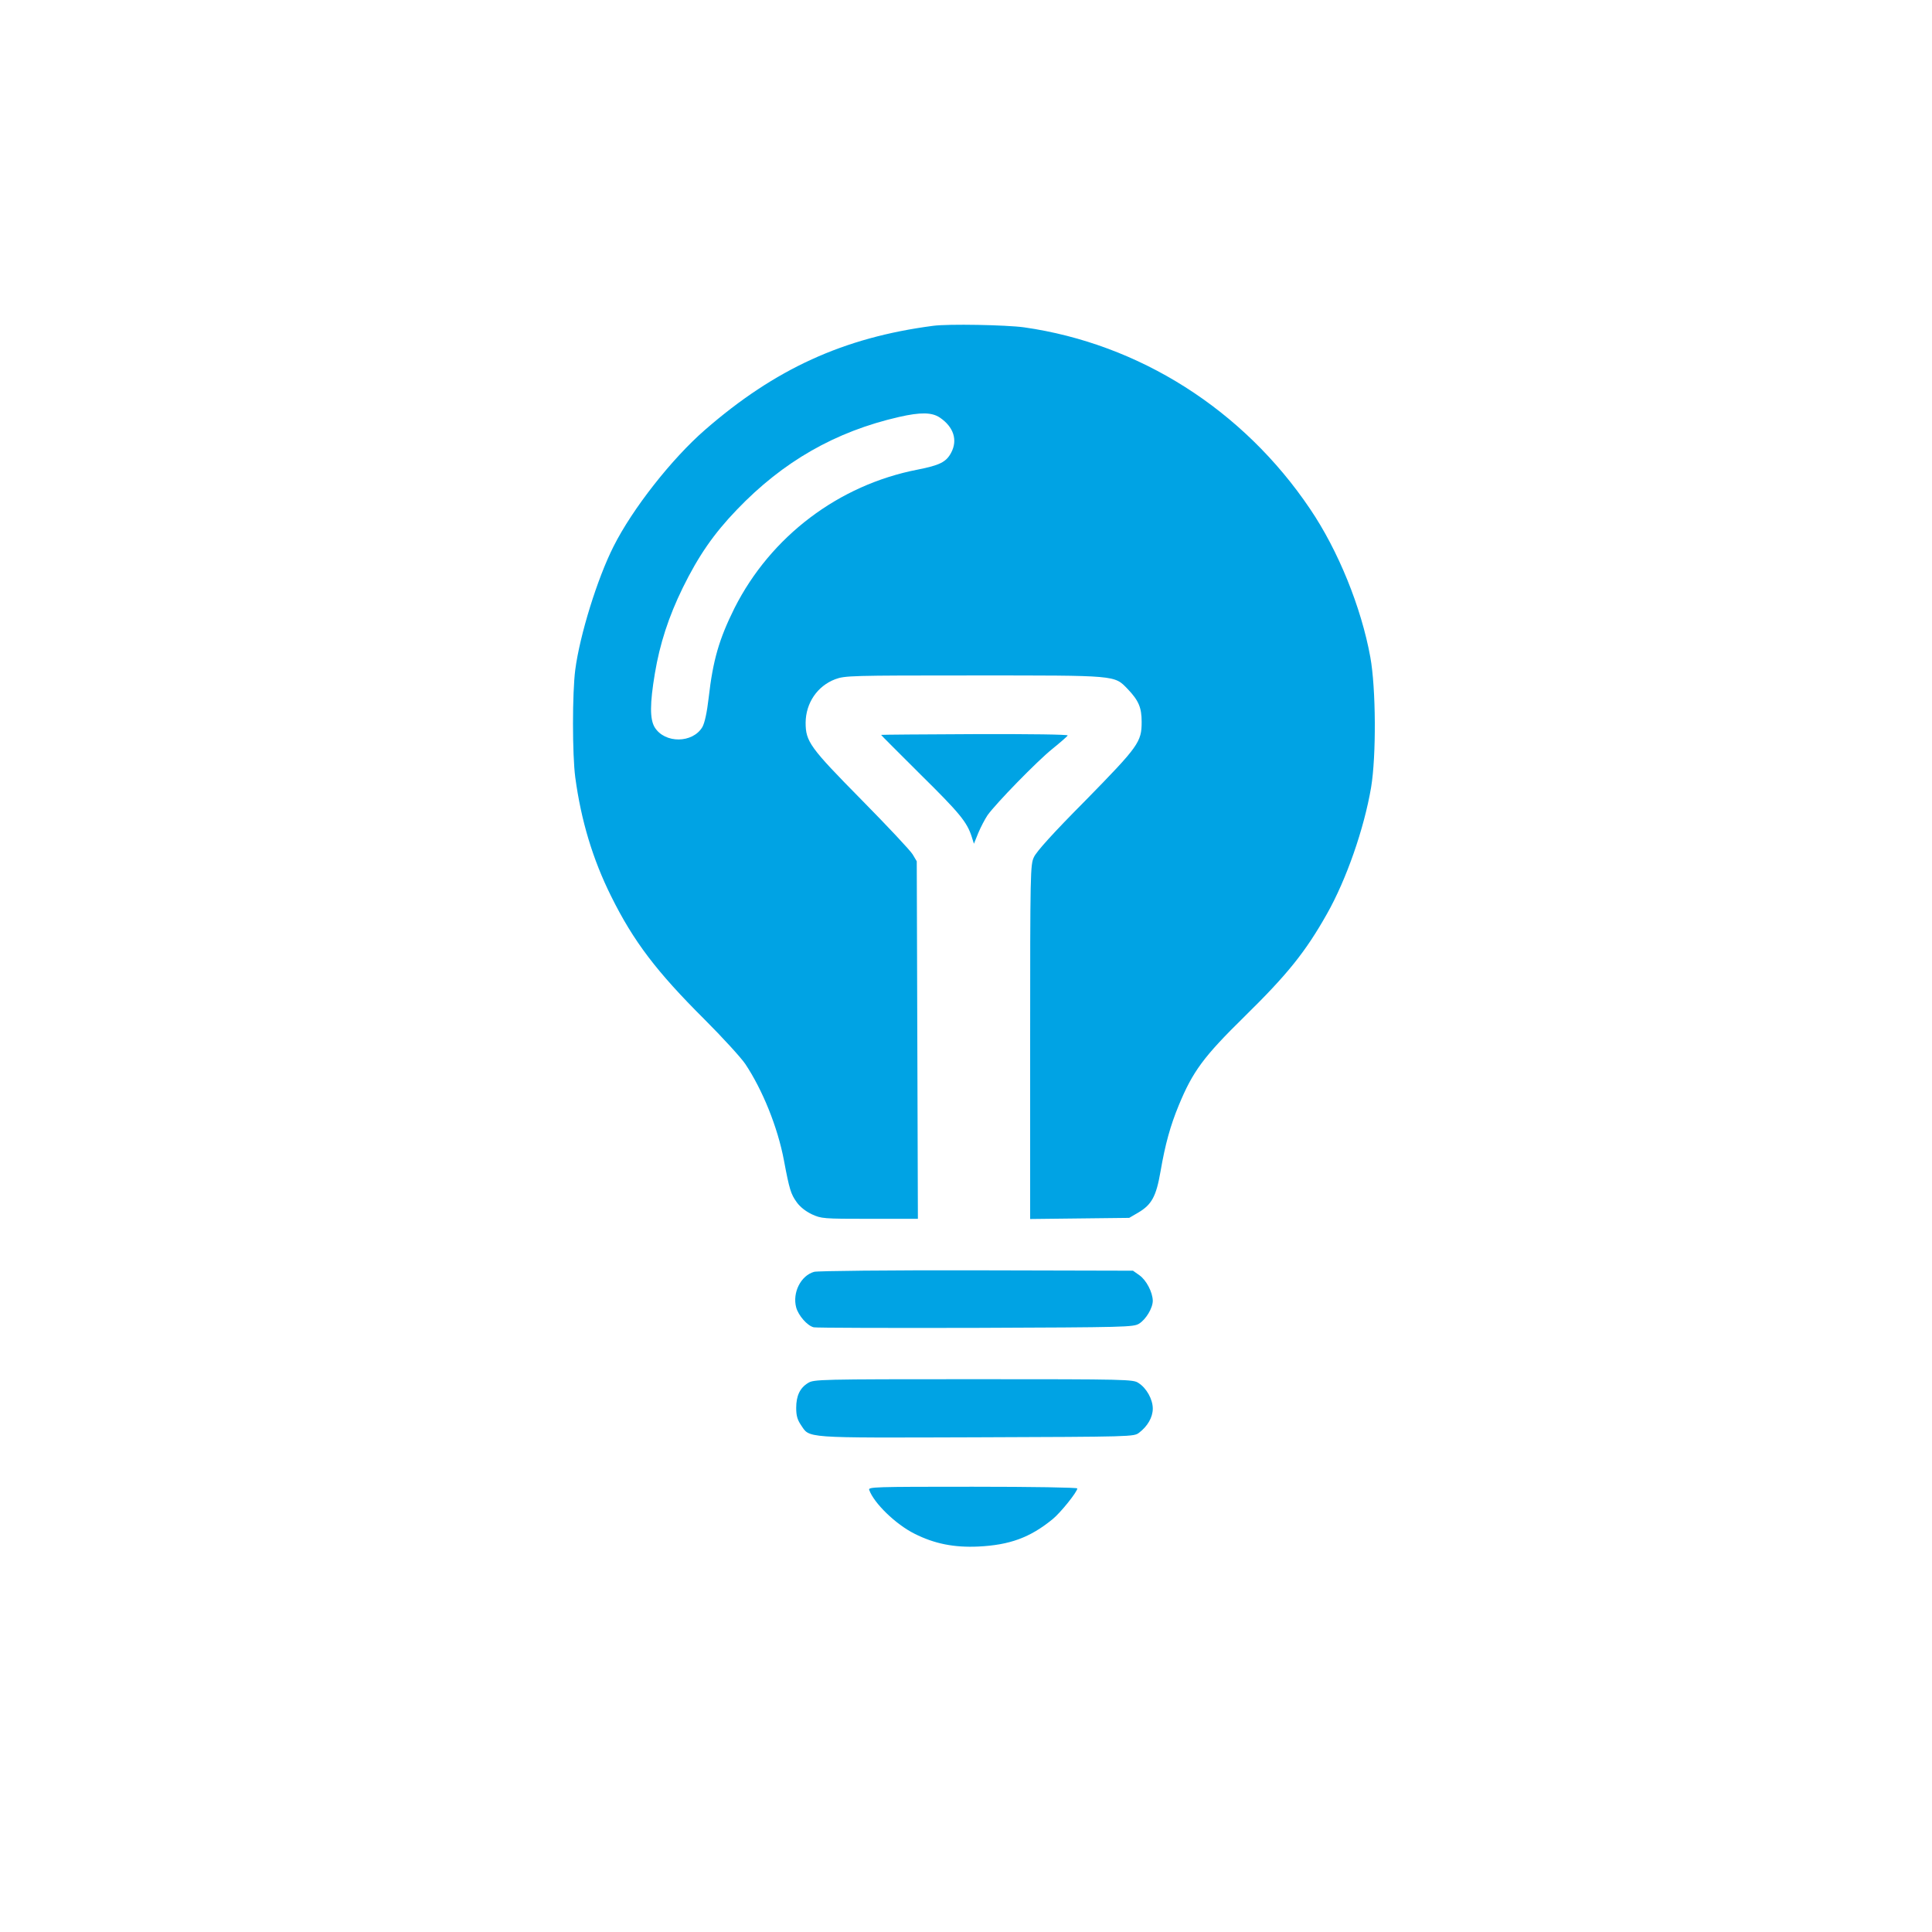 <?xml version="1.0" standalone="no"?>
<!DOCTYPE svg PUBLIC "-//W3C//DTD SVG 20010904//EN"
 "http://www.w3.org/TR/2001/REC-SVG-20010904/DTD/svg10.dtd">
<svg version="1.0" xmlns="http://www.w3.org/2000/svg"
 width="1024pt" height="1024pt" viewBox="0 0 1024 1024"
 preserveAspectRatio="xMidYMid meet">

<g transform="translate(0,1024) scale(0.1,-0.1)"
fill="#00a3e4" stroke="none">
<path d="M4945 8513 c-473 -62 -837 -228 -1208 -551 -177 -154 -385 -419 -485
-618 -86 -170 -179 -470 -203 -654 -16 -123 -16 -448 0 -570 31 -230 93 -435
190 -630 119 -240 241 -400 495 -653 95 -95 192 -201 216 -236 92 -138 172
-336 205 -511 29 -155 37 -179 67 -221 18 -26 48 -49 81 -65 51 -23 58 -24
307 -24 l255 0 -3 947 -3 948 -22 37 c-12 20 -134 150 -270 288 -274 278 -297
309 -297 410 1 104 62 194 157 230 52 19 79 20 732 20 766 0 746 2 818 -72 58
-61 74 -98 74 -174 0 -107 -16 -129 -298 -417 -172 -173 -260 -271 -273 -300
-19 -40 -20 -75 -20 -980 l0 -938 263 3 262 3 48 28 c71 42 95 85 118 218 25
145 52 242 96 349 75 182 132 259 350 473 227 223 322 341 436 543 103 182
197 452 234 670 28 167 26 526 -4 691 -48 264 -170 565 -319 785 -355 527
-906 876 -1516 963 -94 13 -403 19 -483 8z m36 -486 c74 -50 96 -120 60 -187
-26 -49 -61 -66 -177 -89 -419 -81 -779 -354 -971 -734 -81 -163 -114 -274
-137 -476 -9 -78 -21 -132 -33 -154 -51 -87 -199 -89 -253 -2 -26 43 -26 125
1 286 26 156 73 301 148 454 83 169 164 286 286 413 245 256 523 415 860 492
114 26 174 25 216 -3z"/>
<path d="M4670 6345 c0 -2 95 -96 210 -211 207 -204 245 -251 270 -328 l12
-38 23 57 c13 31 35 73 49 94 44 62 262 286 344 352 42 34 79 66 81 71 2 5
-193 8 -493 7 -273 -1 -496 -3 -496 -4z"/>
<path d="M4315 3499 c-71 -20 -116 -111 -95 -189 12 -43 59 -97 93 -105 12 -3
398 -4 857 -3 801 3 836 4 867 22 37 23 73 83 73 122 -1 45 -34 109 -71 135
l-34 24 -830 2 c-463 1 -843 -3 -860 -8z"/>
<path d="M4283 2910 c-43 -26 -63 -68 -63 -132 0 -40 6 -62 24 -89 50 -73 -2
-70 930 -67 829 3 835 3 863 24 45 34 73 82 73 128 0 49 -33 109 -76 136 -28
19 -55 20 -874 20 -821 0 -846 -1 -877 -20z"/>
<path d="M4607 2343 c25 -70 140 -182 240 -232 105 -53 209 -74 338 -68 166 8
274 47 394 145 42 34 131 145 131 163 0 5 -237 9 -555 9 -524 0 -554 -1 -548
-17z"/>
</g>
</svg>
